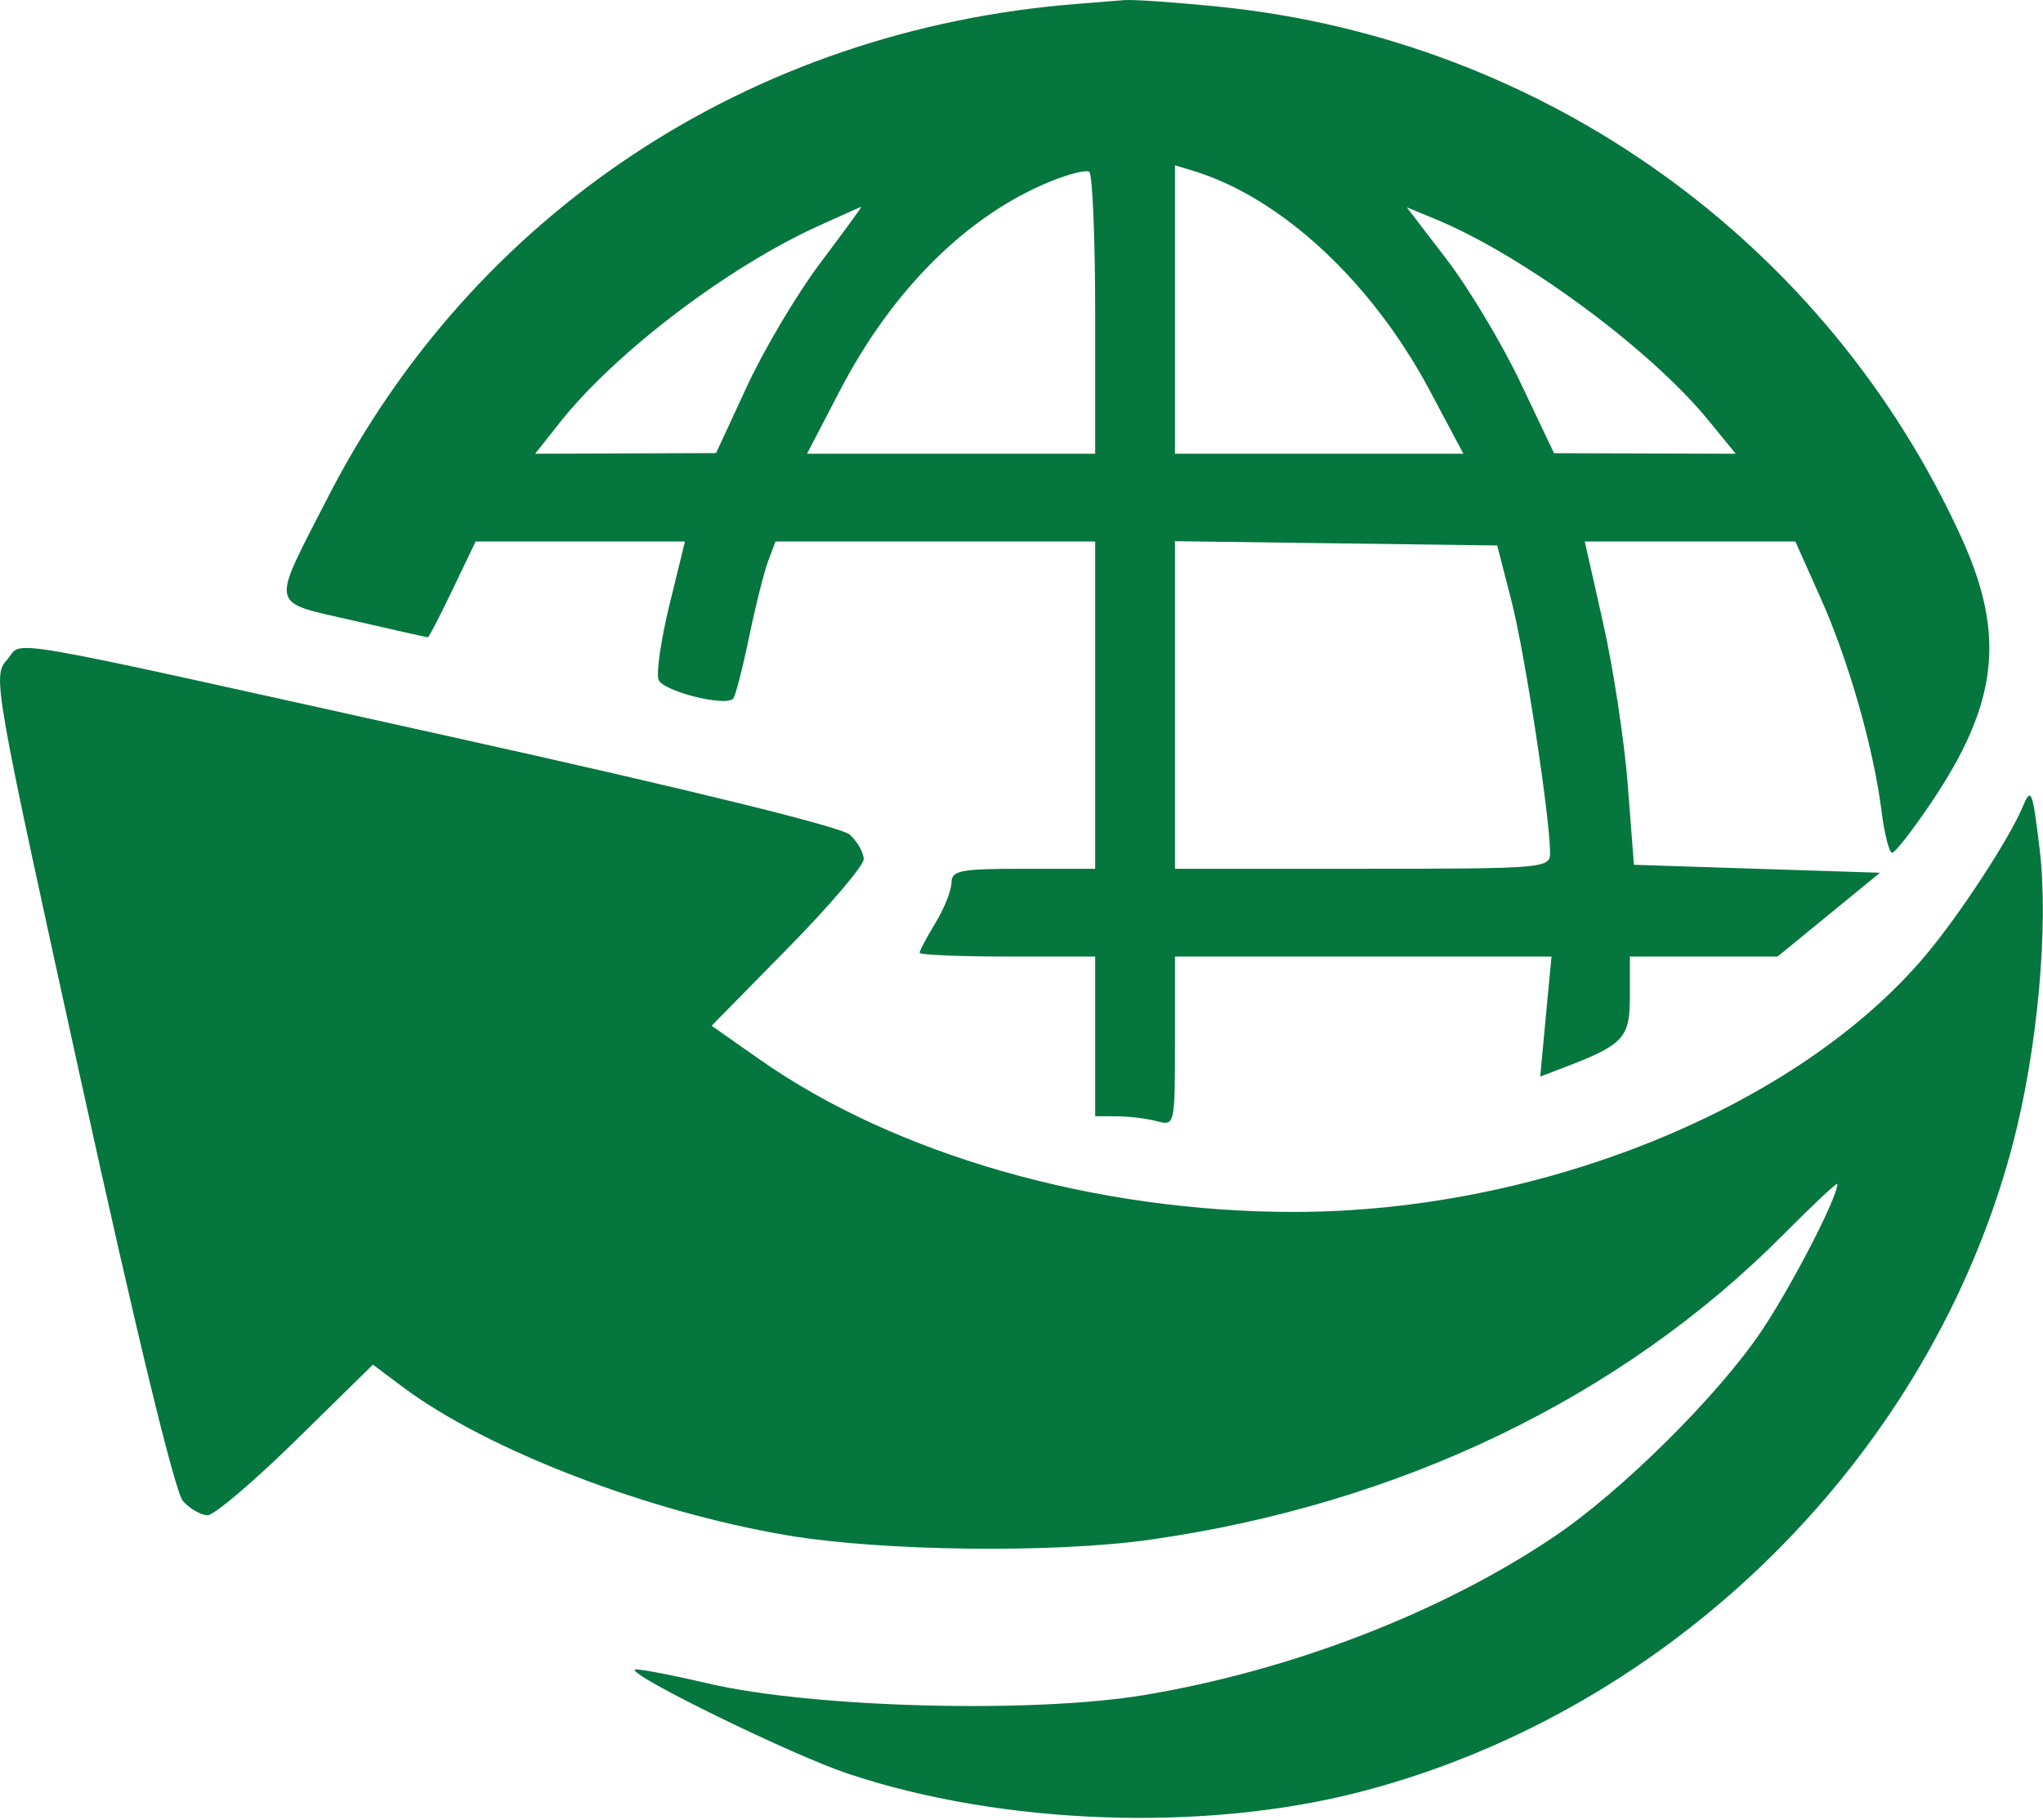 <?xml version="1.0" encoding="UTF-8"?> <svg xmlns="http://www.w3.org/2000/svg" viewBox="0 0 37.99 33.84" data-guides="{&quot;vertical&quot;:[],&quot;horizontal&quot;:[]}"><defs></defs><path fill="#06763f" stroke="none" fill-opacity="1" stroke-width="1" stroke-opacity="1" clip-rule="evenodd" fill-rule="evenodd" id="tSvg10790b476dd" title="Path 2" d="M19.994 0.075C13.947 0.562 8.811 3.953 6.093 9.255C5.025 11.34 4.991 11.175 6.569 11.539C7.312 11.71 7.937 11.85 7.957 11.85C7.976 11.85 8.184 11.449 8.418 10.959C8.56 10.663 8.702 10.366 8.844 10.069C9.492 10.069 10.141 10.069 10.79 10.069C11.439 10.069 12.088 10.069 12.737 10.069C12.641 10.461 12.545 10.853 12.449 11.245C12.291 11.891 12.2 12.519 12.246 12.64C12.327 12.852 13.48 13.144 13.633 12.992C13.674 12.95 13.807 12.436 13.929 11.849C14.05 11.263 14.211 10.622 14.286 10.426C14.331 10.307 14.376 10.188 14.421 10.069C15.412 10.069 16.402 10.069 17.393 10.069C18.384 10.069 19.374 10.069 20.365 10.069C20.365 11.083 20.365 12.097 20.365 13.111C20.365 14.126 20.365 15.14 20.365 16.154C19.92 16.154 19.474 16.154 19.029 16.154C17.856 16.154 17.693 16.185 17.693 16.413C17.692 16.556 17.559 16.892 17.396 17.159C17.233 17.426 17.1 17.677 17.1 17.716C17.1 17.755 17.834 17.786 18.732 17.786C19.276 17.786 19.821 17.786 20.365 17.786C20.365 18.281 20.365 18.776 20.365 19.27C20.365 19.765 20.365 20.26 20.365 20.755C20.501 20.755 20.637 20.756 20.773 20.757C20.997 20.758 21.331 20.799 21.515 20.848C21.846 20.937 21.849 20.923 21.849 19.362C21.849 18.837 21.849 18.312 21.849 17.786C23.016 17.786 24.182 17.786 25.349 17.786C26.516 17.786 27.683 17.786 28.85 17.786C28.815 18.158 28.78 18.53 28.745 18.902C28.71 19.274 28.675 19.646 28.64 20.019C28.77 19.969 28.9 19.92 29.03 19.87C30.196 19.427 30.308 19.309 30.308 18.524C30.308 18.279 30.308 18.032 30.308 17.786C30.766 17.786 31.224 17.786 31.682 17.786C32.139 17.786 32.597 17.786 33.055 17.786C33.372 17.527 33.69 17.267 34.007 17.007C34.324 16.747 34.642 16.488 34.959 16.228C34.196 16.203 33.434 16.178 32.671 16.154C31.908 16.129 31.145 16.104 30.383 16.08C30.345 15.585 30.307 15.09 30.269 14.595C30.206 13.779 30 12.427 29.812 11.59C29.698 11.083 29.583 10.576 29.469 10.069C30.122 10.069 30.774 10.069 31.427 10.069C32.08 10.069 32.733 10.069 33.385 10.069C33.541 10.417 33.697 10.765 33.852 11.114C34.374 12.281 34.838 13.902 34.987 15.078C35.041 15.506 35.13 15.857 35.184 15.857C35.238 15.857 35.564 15.44 35.908 14.929C37.156 13.08 37.301 11.814 36.474 9.998C33.97 4.505 28.725 0.747 22.698 0.128C21.887 0.045 21.081 -0.012 20.906 0.002C20.731 0.016 20.32 0.049 19.994 0.075ZM19.543 3.37C17.988 4.001 16.596 5.383 15.616 7.266C15.413 7.656 15.21 8.046 15.007 8.437C15.9 8.437 16.793 8.437 17.686 8.437C18.579 8.437 19.472 8.437 20.365 8.437C20.365 7.574 20.365 6.711 20.365 5.848C20.365 4.424 20.315 3.23 20.253 3.193C20.192 3.156 19.872 3.236 19.543 3.37ZM21.849 5.755C21.849 6.649 21.849 7.543 21.849 8.437C22.743 8.437 23.637 8.437 24.531 8.437C25.425 8.437 26.319 8.437 27.212 8.437C27.003 8.043 26.794 7.65 26.584 7.257C25.508 5.237 23.818 3.67 22.183 3.175C22.072 3.141 21.96 3.107 21.849 3.074C21.849 3.967 21.849 4.861 21.849 5.755ZM15.213 4.204C13.526 4.971 11.44 6.557 10.414 7.852C10.26 8.046 10.106 8.242 9.951 8.437C10.512 8.434 11.073 8.432 11.633 8.431C12.194 8.428 12.755 8.427 13.315 8.425C13.508 8.009 13.7 7.594 13.892 7.179C14.209 6.494 14.823 5.461 15.257 4.885C15.691 4.308 16.033 3.84 16.016 3.844C16 3.849 15.639 4.011 15.213 4.204ZM26.901 4.823C27.31 5.356 27.927 6.385 28.271 7.109C28.48 7.549 28.689 7.988 28.898 8.427C29.461 8.428 30.024 8.43 30.587 8.432C31.15 8.433 31.713 8.435 32.276 8.437C32.104 8.226 31.932 8.016 31.76 7.806C30.684 6.492 28.331 4.756 26.712 4.083C26.527 4.006 26.342 3.93 26.158 3.853C26.405 4.176 26.653 4.499 26.901 4.823ZM21.849 13.108C21.849 14.123 21.849 15.139 21.849 16.154C23.012 16.154 24.174 16.154 25.337 16.154C28.695 16.154 28.824 16.143 28.824 15.865C28.824 15.208 28.356 12.148 28.108 11.182C28.019 10.836 27.93 10.489 27.841 10.143C26.842 10.13 25.843 10.116 24.845 10.103C23.846 10.09 22.848 10.076 21.849 10.063C21.849 11.078 21.849 12.093 21.849 13.108ZM0.127 12.273C-0.141 12.569 -0.109 12.747 1.51 20.113C2.545 24.826 3.255 27.749 3.403 27.913C3.534 28.057 3.74 28.175 3.861 28.175C3.982 28.175 4.723 27.545 5.508 26.775C5.983 26.308 6.458 25.841 6.934 25.375C7.121 25.515 7.309 25.655 7.496 25.795C9.056 26.96 12.044 28.111 14.651 28.55C16.409 28.846 19.604 28.883 21.39 28.629C26.04 27.967 30.158 25.982 33.165 22.953C33.716 22.398 34.167 21.975 34.167 22.013C34.167 22.267 33.323 23.902 32.756 24.748C31.954 25.944 30.153 27.73 28.898 28.574C26.805 29.983 24.019 31.06 21.282 31.517C19.209 31.864 15.118 31.756 13.178 31.305C12.45 31.135 11.832 31.019 11.805 31.045C11.698 31.153 14.722 32.63 15.764 32.979C18.631 33.938 22.396 34.071 25.303 33.316C31.129 31.803 35.909 27.056 37.428 21.274C37.89 19.518 38.1 17.208 37.927 15.783C37.794 14.684 37.77 14.626 37.61 15.007C37.362 15.597 36.45 16.994 35.827 17.739C33.453 20.579 28.667 22.531 24.071 22.535C20.378 22.537 16.661 21.478 14.128 19.701C13.83 19.492 13.532 19.283 13.233 19.073C13.704 18.594 14.176 18.114 14.647 17.634C15.425 16.843 16.061 16.096 16.061 15.975C16.061 15.854 15.944 15.649 15.801 15.519C15.641 15.375 12.794 14.675 8.418 13.706C-0.351 11.763 0.461 11.904 0.127 12.273Z"></path></svg> 